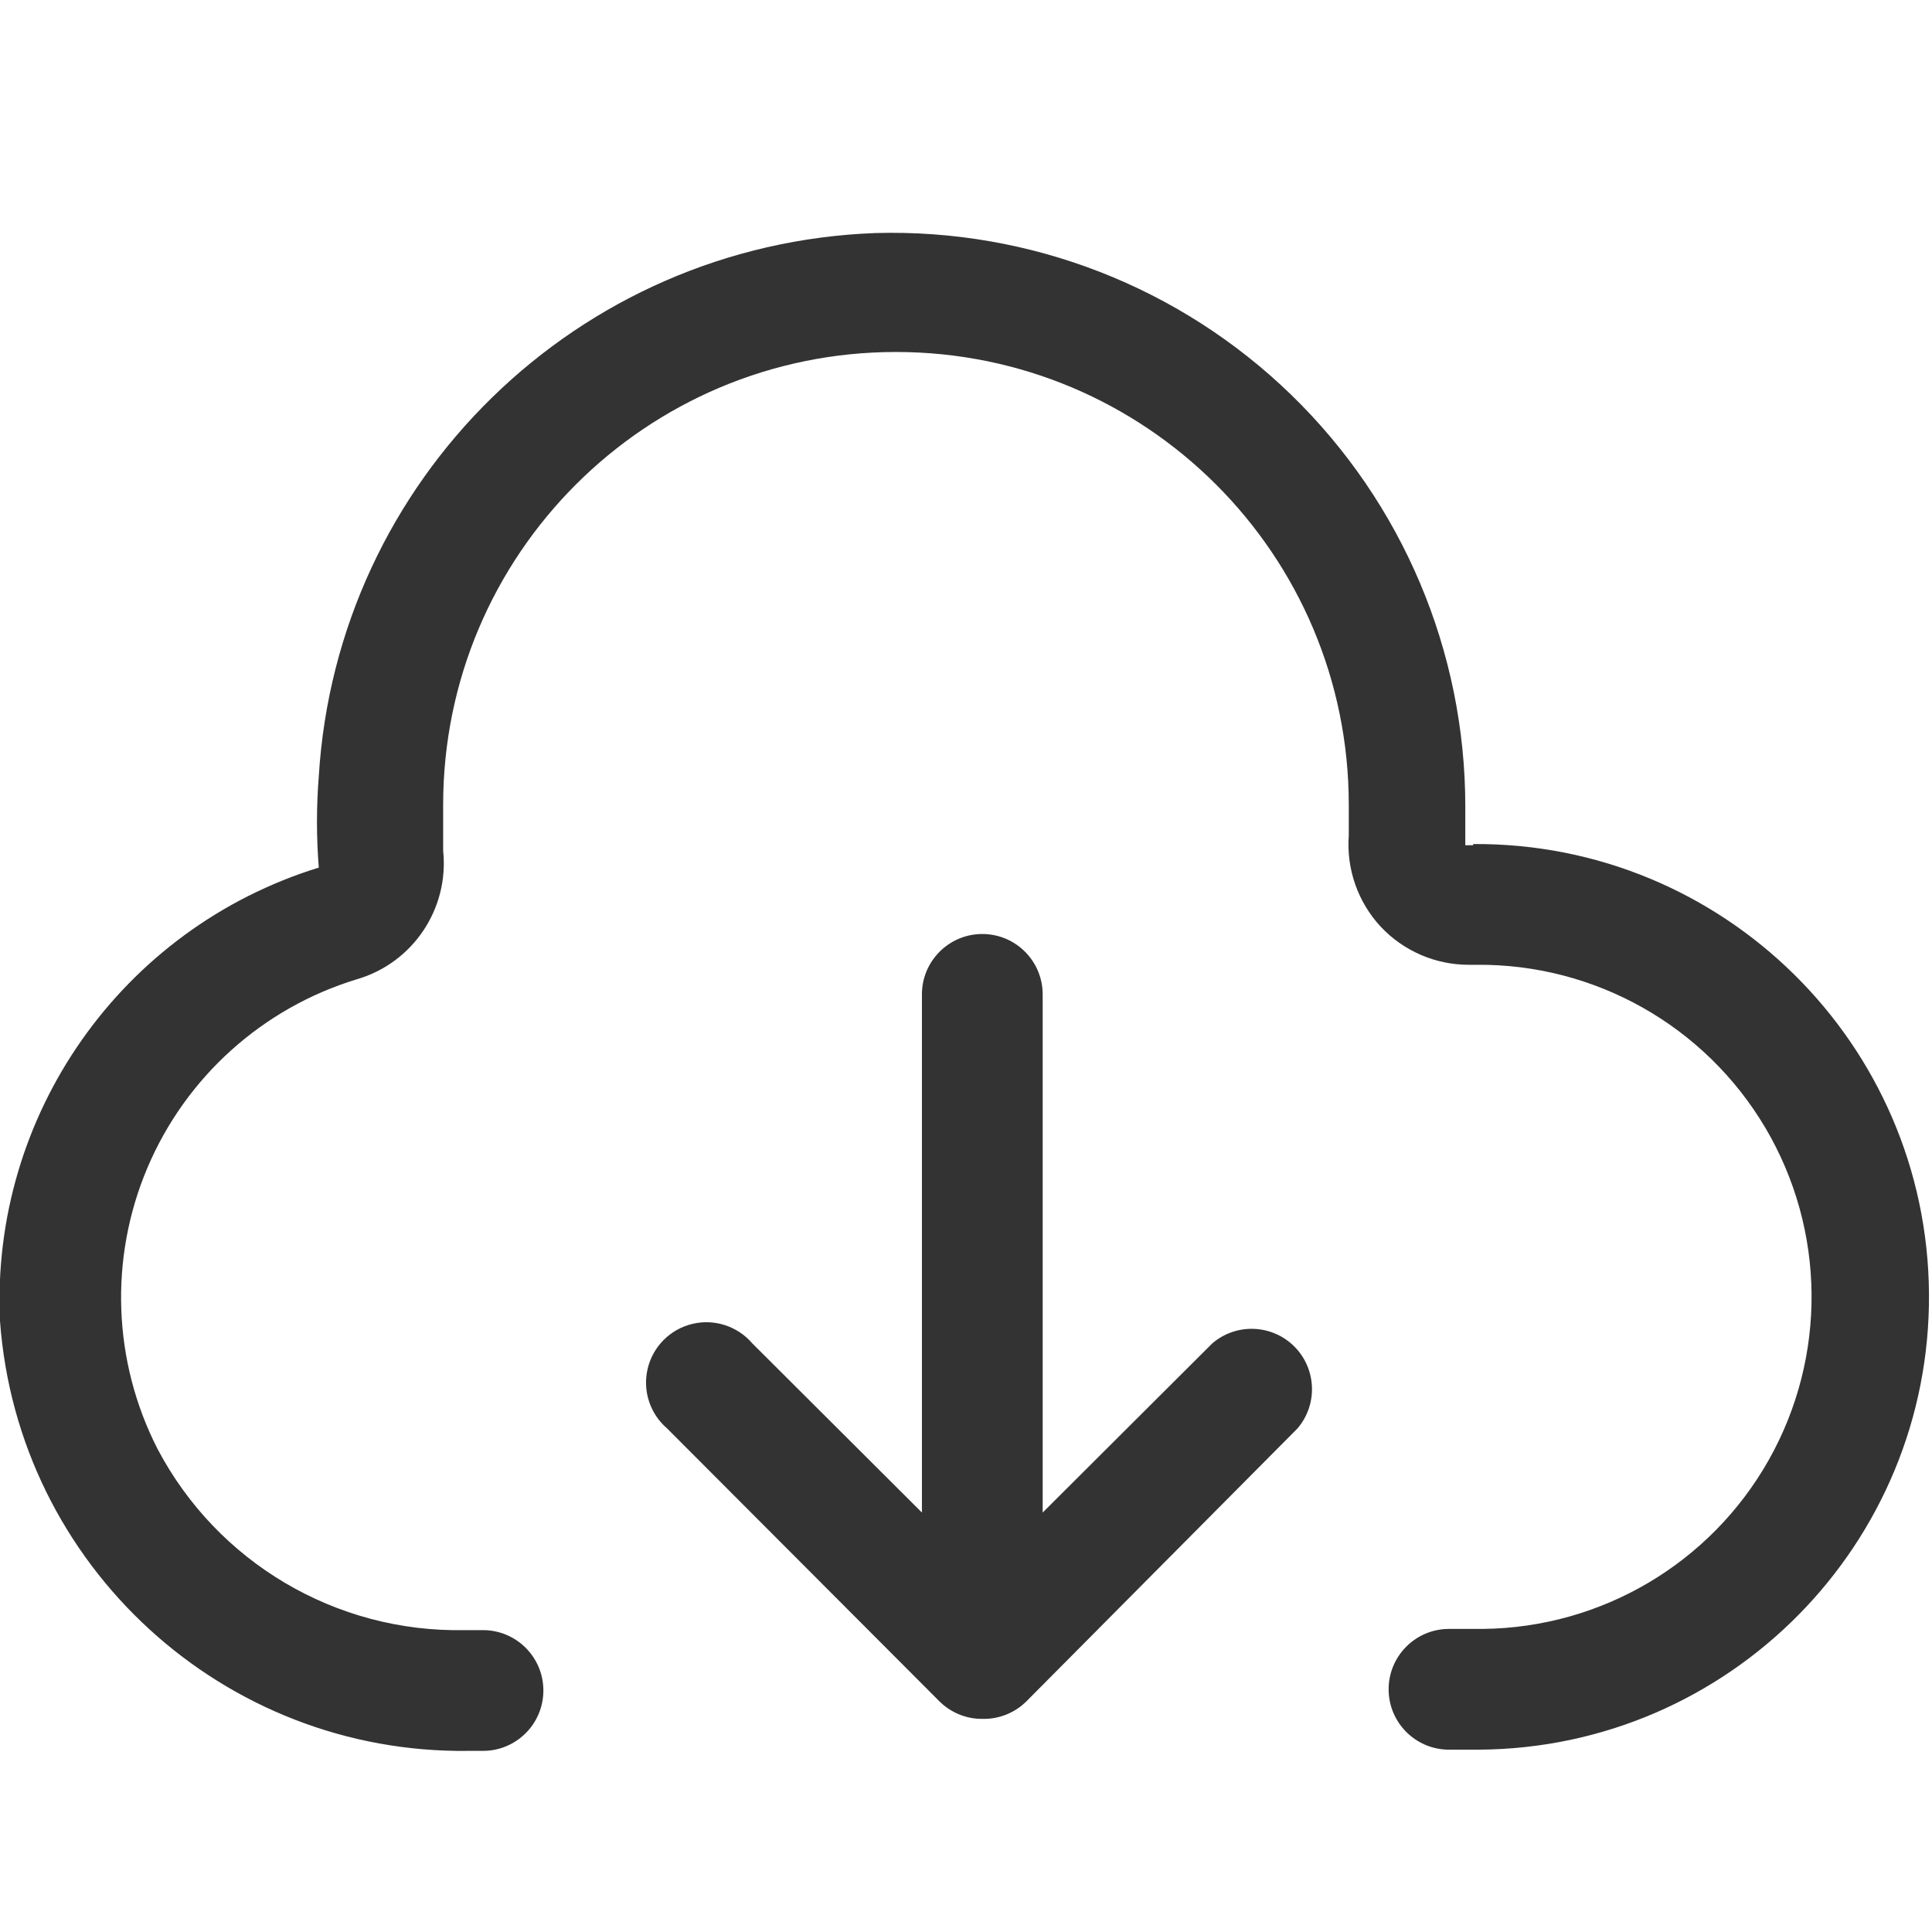 <?xml version="1.0" encoding="UTF-8"?>
<svg width="32px" height="32px" viewBox="0 0 32 32" version="1.1" xmlns="http://www.w3.org/2000/svg" xmlns:xlink="http://www.w3.org/1999/xlink">
    <!-- Generator: Sketch 64 (93537) - https://sketch.com -->
    <title>33</title>
    <desc>Created with Sketch.</desc>
    <g id="控件" stroke="none" stroke-width="1" fill="none" fill-rule="evenodd">
        <g id="首页/右侧内容/样式01/图标08" fill-rule="nonzero">
            <rect id="矩形" x="0" y="0" width="32" height="32"></rect>
            <path d="M16.27,28.19 C15.718,28.19 15.27,27.742 15.27,27.19 L15.27,16.47 C15.27,15.918 15.718,15.47 16.27,15.47 C16.822,15.47 17.27,15.918 17.27,16.47 L17.27,27.19 C17.27,27.742 16.822,28.19 16.27,28.19 Z" id="路径" fill="#333333"></path>
            <path d="M16.27,28.47 C16.004,28.472 15.749,28.367 15.56,28.18 L11.05,23.66 C10.765,23.416 10.64,23.032 10.728,22.667 C10.816,22.301 11.101,22.016 11.467,21.928 C11.832,21.84 12.216,21.965 12.46,22.25 L16.27,26.05 L20.08,22.25 C20.477,21.91 21.068,21.933 21.438,22.302 C21.807,22.672 21.83,23.263 21.49,23.66 L17,28.18 C16.806,28.372 16.543,28.477 16.27,28.47 Z" id="路径" fill="#333333"></path>
            <path d="M24.4,14 L24.27,14 C24.27,13.79 24.27,13.57 24.27,13.35 C24.268,10.785 23.229,8.329 21.389,6.542 C19.549,4.754 17.064,3.787 14.5,3.86 C9.569,4.041 5.58,7.935 5.28,12.86 C5.24,13.363 5.24,13.867 5.28,14.37 C2.015,15.378 -0.157,18.466 2.95818925e-13,21.88 C0.296,25.936 3.703,29.058 7.77,29 L8,29 C8.552,29 9,28.552 9,28 L9,28 C9,27.448 8.552,27 8,27 L7.69,27 C5.566,27.041 3.6,25.88 2.61,24 C1.867,22.548 1.806,20.841 2.443,19.339 C3.08,17.838 4.35,16.695 5.91,16.22 C6.839,15.95 7.441,15.052 7.34,14.09 C7.34,13.84 7.34,13.59 7.34,13.33 C7.34,9.188 10.698,5.83 14.84,5.83 C18.982,5.83 22.34,9.188 22.34,13.33 C22.34,13.47 22.34,13.6 22.34,13.74 L22.34,13.84 C22.299,14.395 22.491,14.942 22.87,15.35 C23.249,15.753 23.777,15.981 24.33,15.98 L24.45,15.98 C26.415,15.96 28.241,16.99 29.241,18.682 C30.24,20.374 30.261,22.471 29.296,24.182 C28.33,25.894 26.525,26.96 24.56,26.98 L24,26.98 C23.448,26.98 23,27.428 23,27.98 L23,27.98 C23,28.532 23.448,28.98 24,28.98 L24.5,28.98 C28.642,28.952 31.978,25.572 31.95,21.43 C31.922,17.288 28.542,13.952 24.4,13.98 L24.4,14 Z" id="路径" fill="#333333"></path>
        </g>
    </g>
</svg>